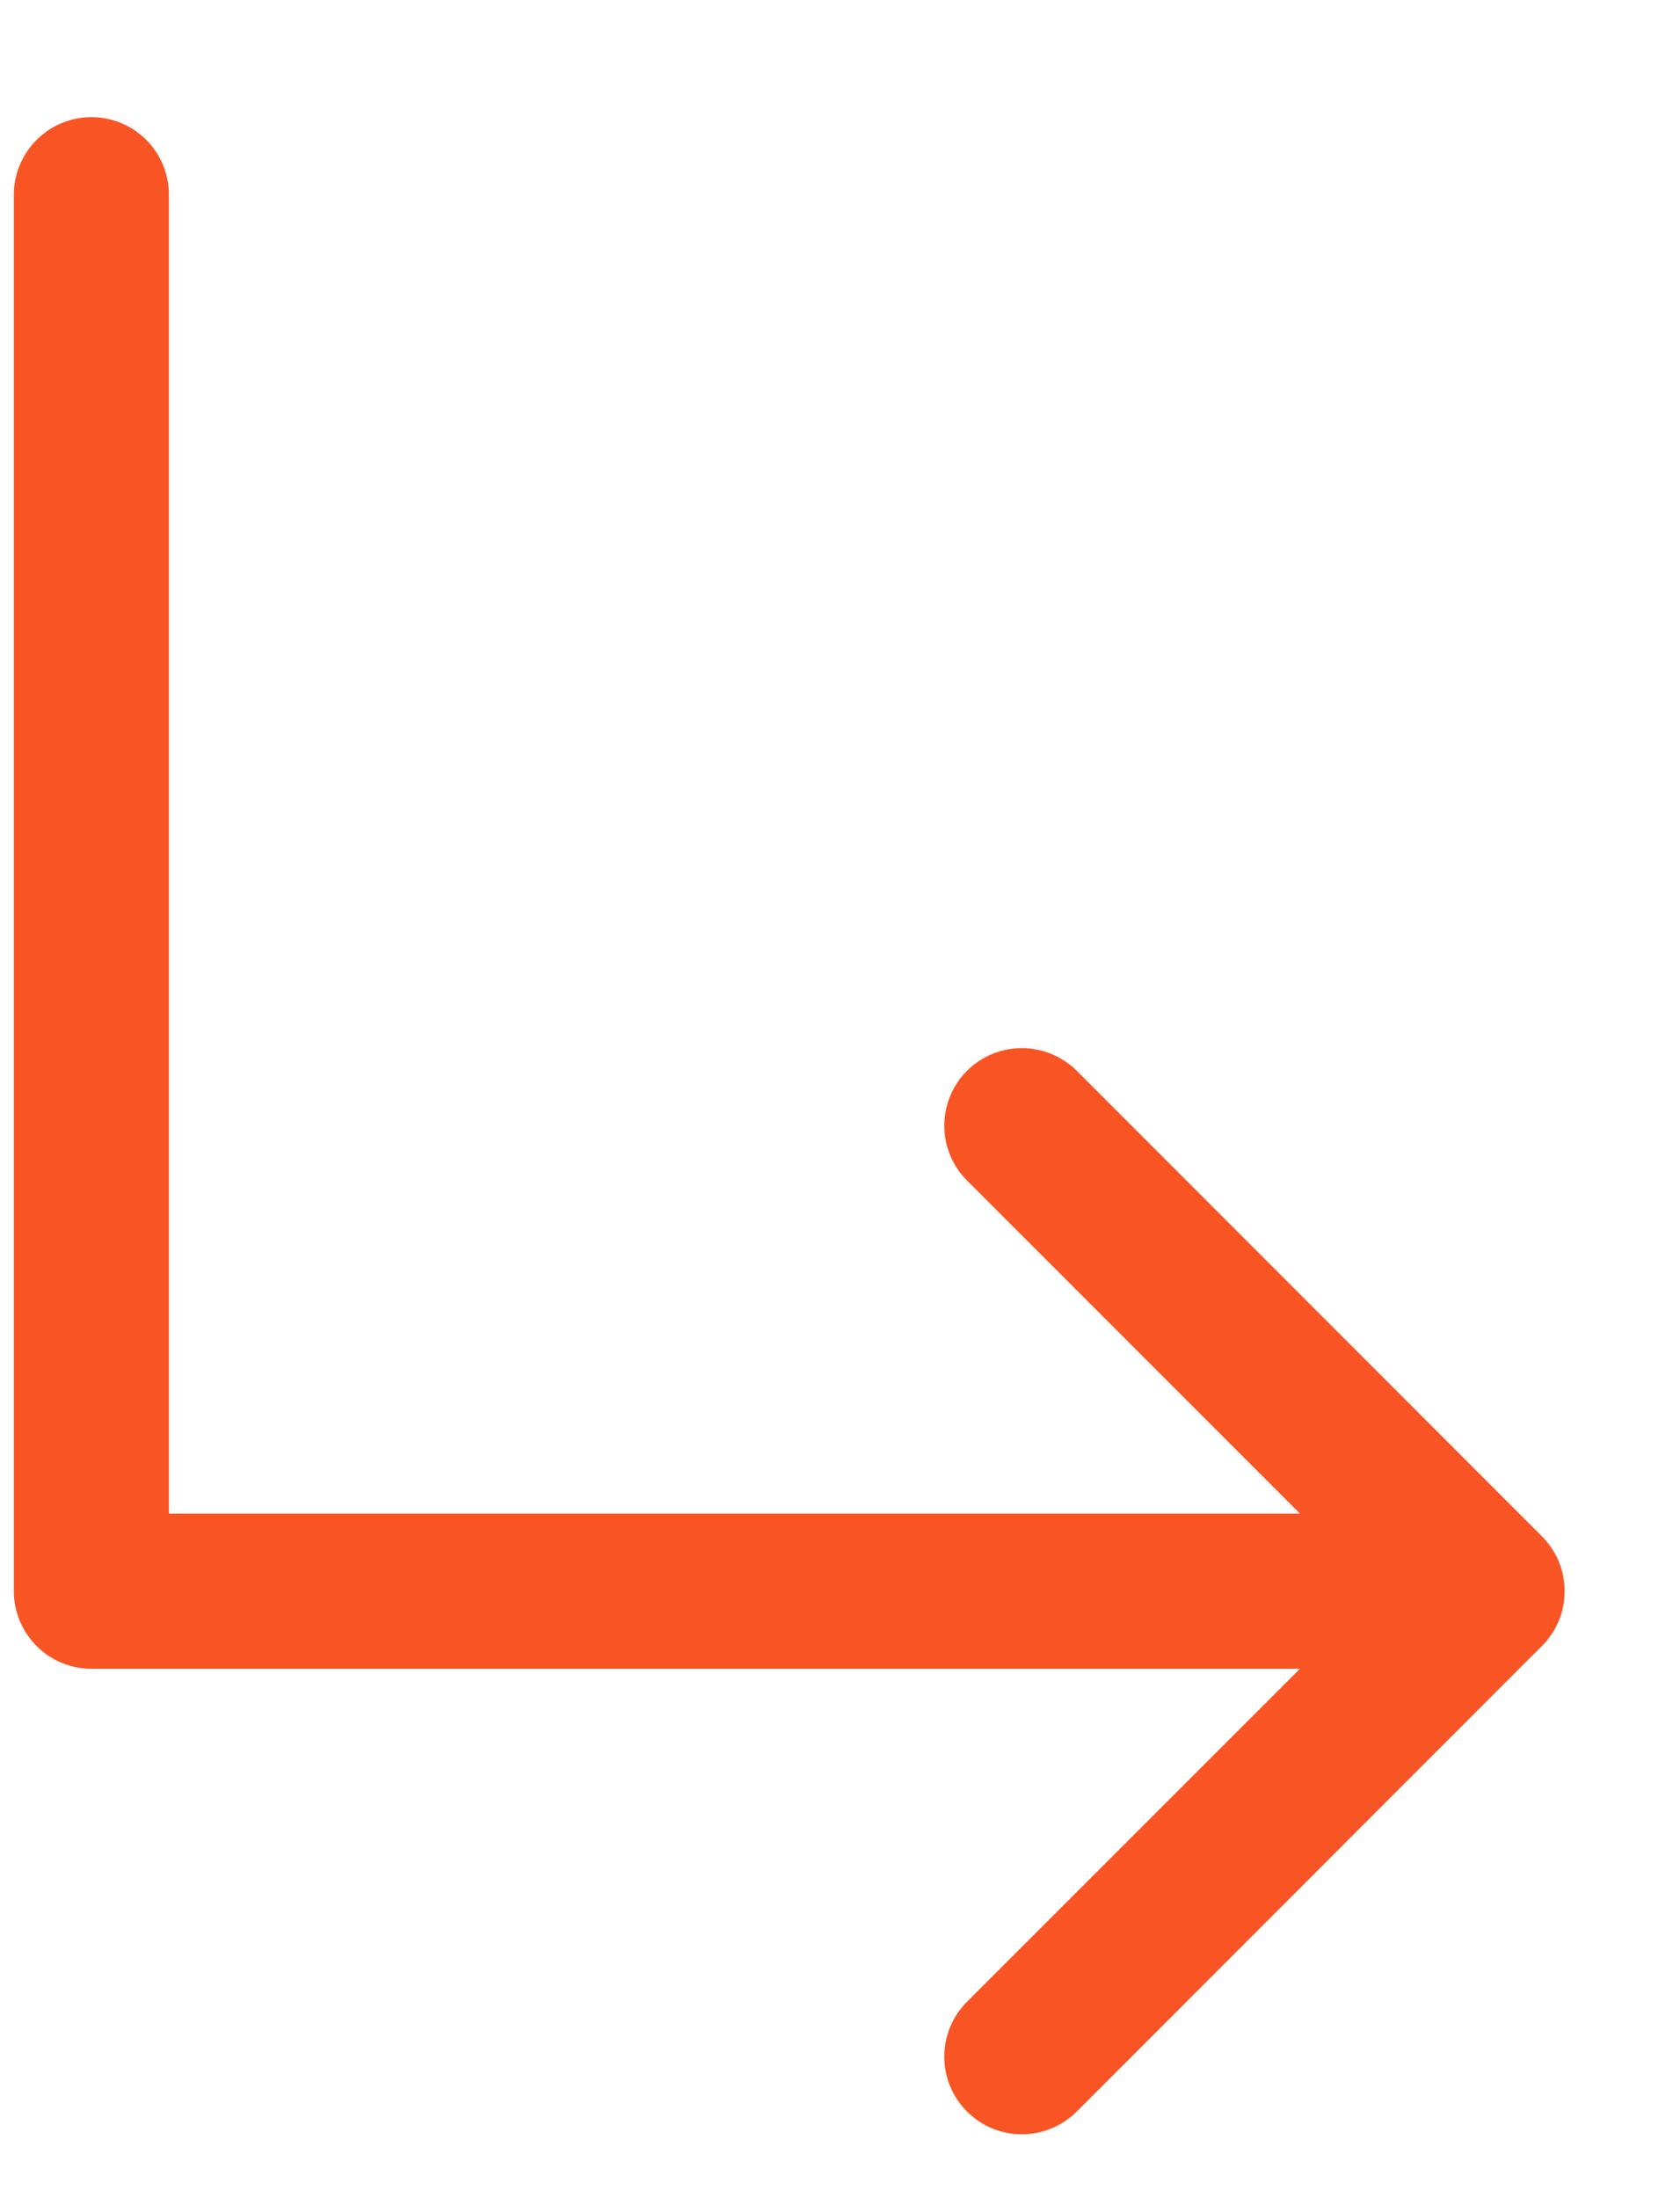<svg width="13" height="17" viewBox="0 0 13 17" fill="none" xmlns="http://www.w3.org/2000/svg">
<path d="M11.931 12.73L8.332 16.33C8.219 16.443 8.066 16.506 7.907 16.506C7.748 16.506 7.595 16.443 7.483 16.33C7.37 16.218 7.307 16.065 7.307 15.906C7.307 15.746 7.37 15.594 7.483 15.481L10.059 12.906H0.707C0.548 12.906 0.396 12.843 0.283 12.73C0.171 12.617 0.107 12.465 0.107 12.306V1.506C0.107 1.347 0.171 1.194 0.283 1.082C0.396 0.969 0.548 0.906 0.707 0.906C0.867 0.906 1.019 0.969 1.132 1.082C1.244 1.194 1.307 1.347 1.307 1.506V11.706H10.059L7.483 9.13C7.37 9.018 7.307 8.865 7.307 8.706C7.307 8.547 7.37 8.394 7.483 8.281C7.595 8.169 7.748 8.106 7.907 8.106C8.066 8.106 8.219 8.169 8.332 8.281L11.931 11.881C11.987 11.937 12.031 12.003 12.062 12.076C12.092 12.149 12.107 12.227 12.107 12.306C12.107 12.385 12.092 12.463 12.062 12.536C12.031 12.608 11.987 12.675 11.931 12.73Z" fill="#F95524"/>
</svg>
